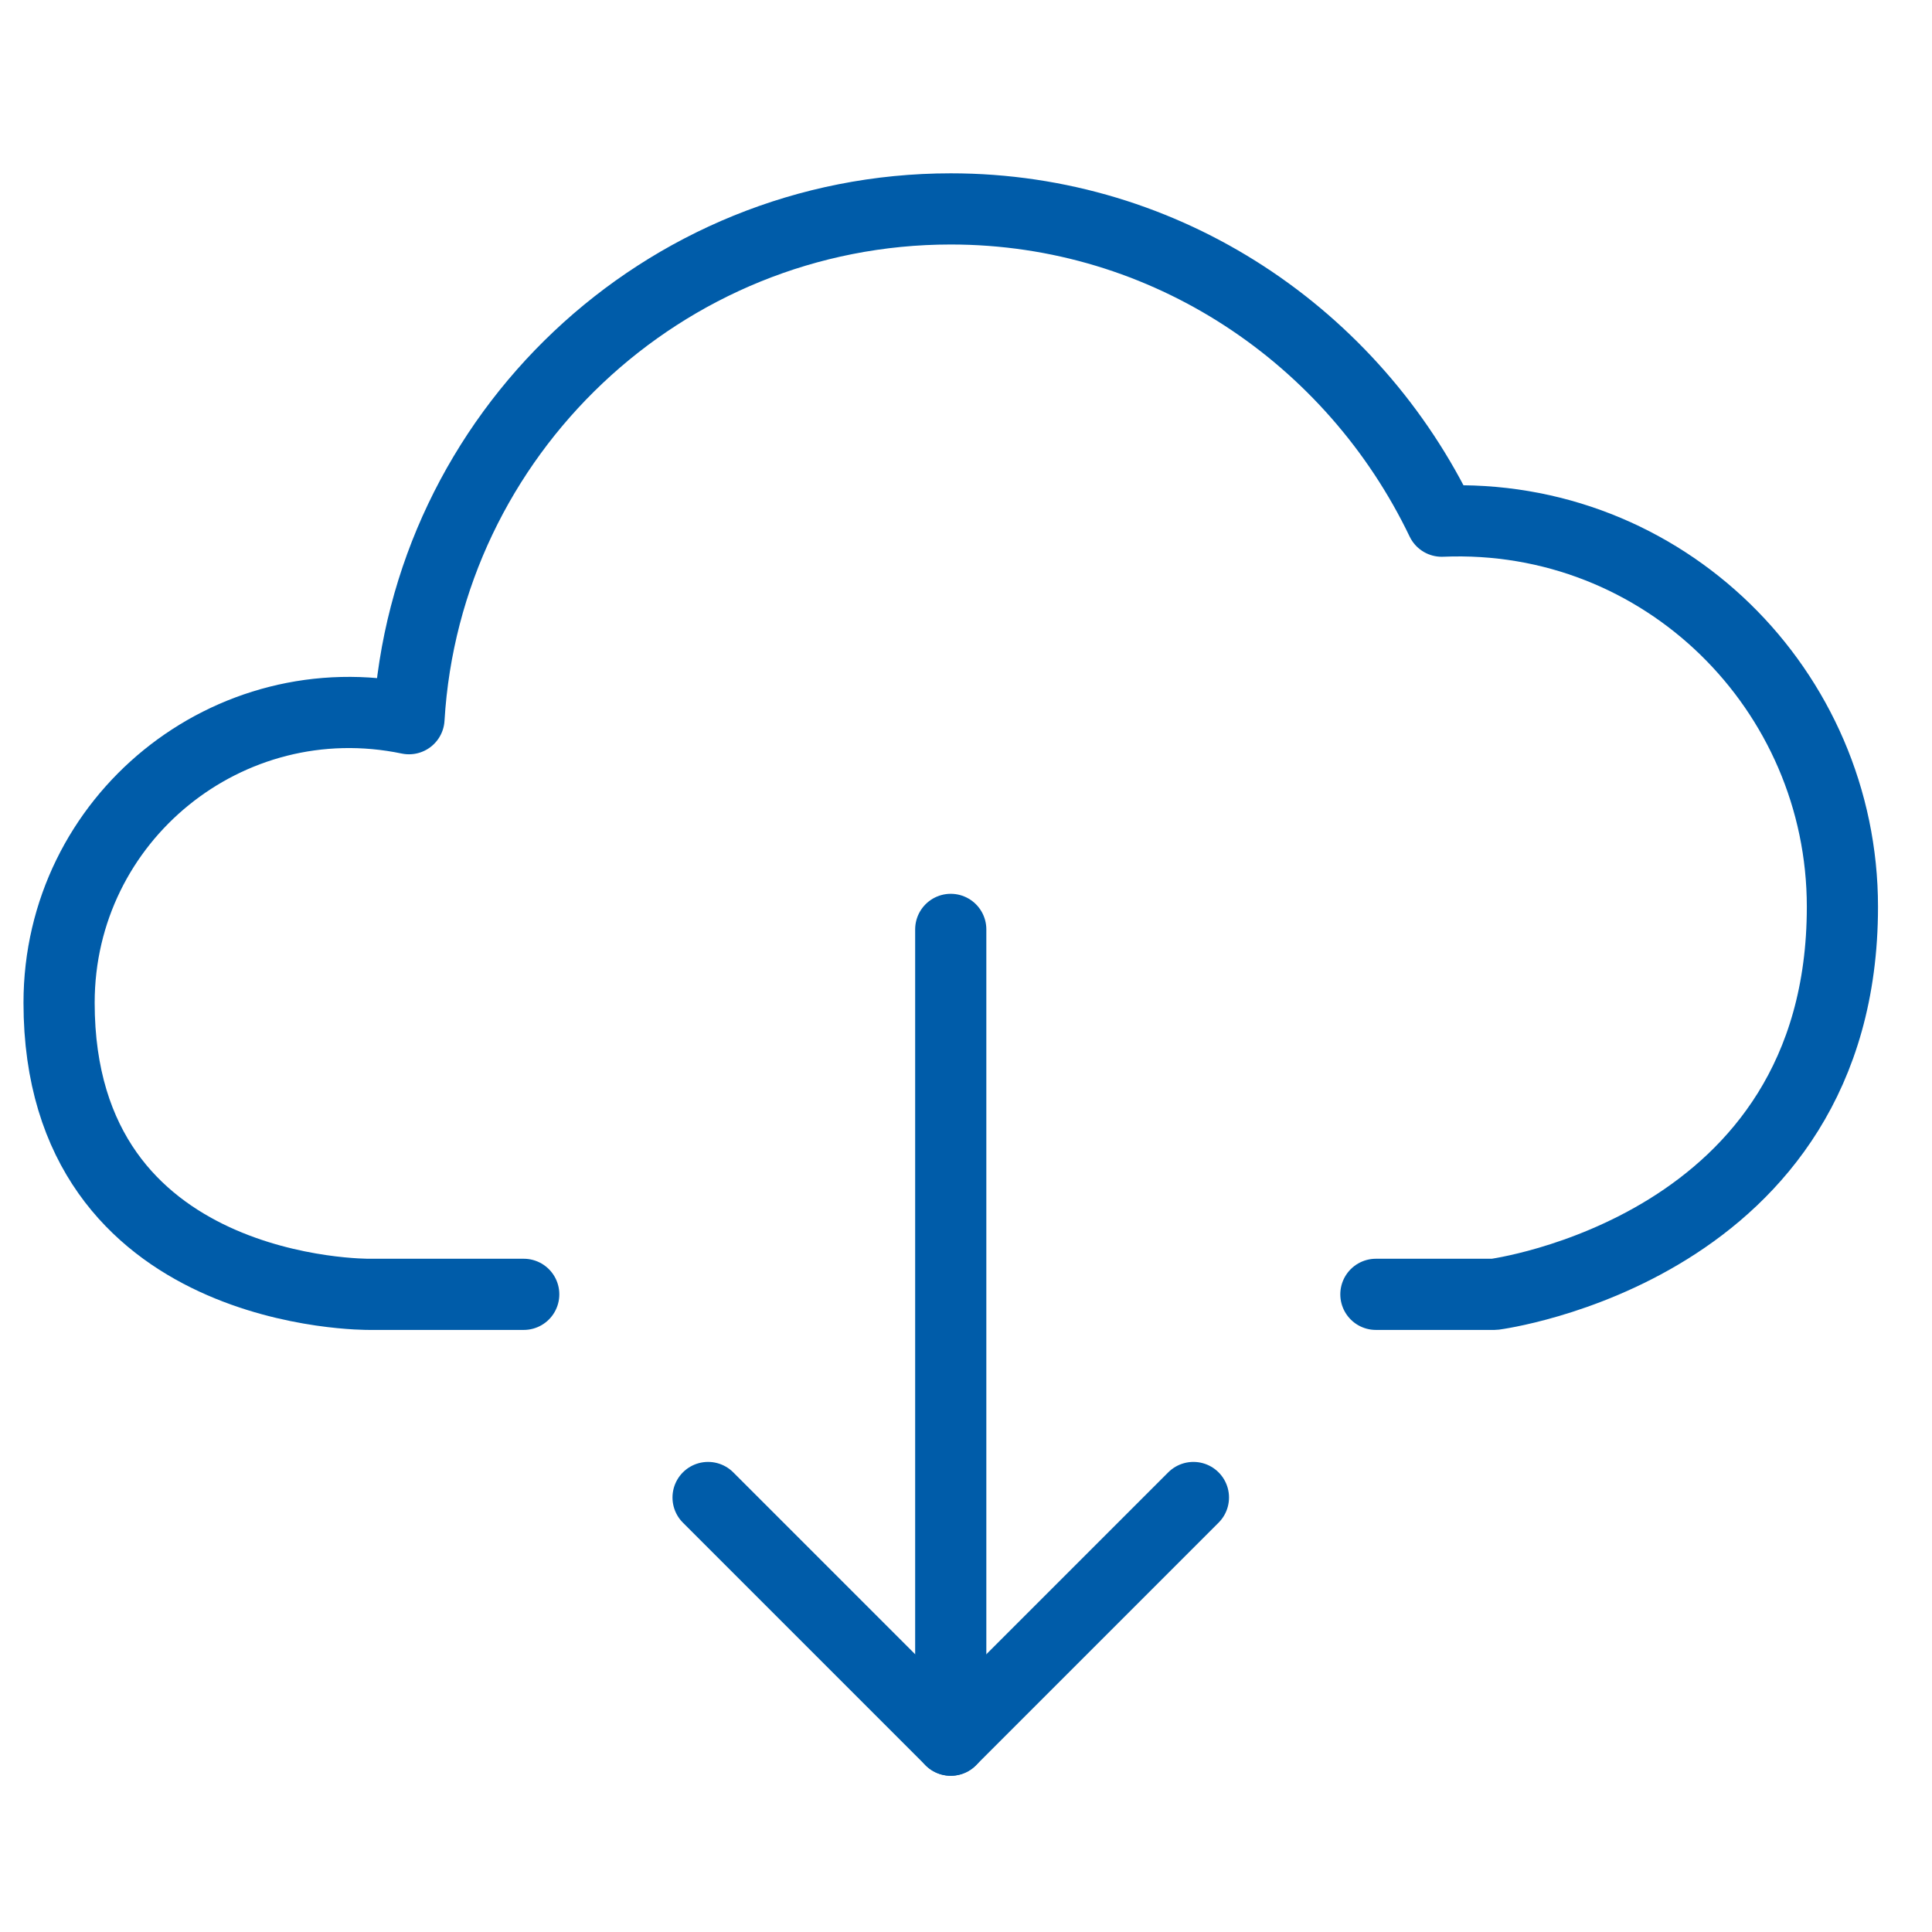 <svg width="38" height="38" viewBox="0 0 38 38" fill="none" xmlns="http://www.w3.org/2000/svg">
<g clip-path="url(#clip0_1_1175)">
<path d="M27.062 25.458H29.393C29.393 25.458 36.238 24.57 36.238 17.836C36.238 13.581 32.723 10.066 28.357 10.251C26.618 6.625 22.955 4.109 18.7 4.109C13.039 4.109 8.377 8.549 8.044 14.136C4.492 13.396 1.162 16.097 1.162 19.723C1.162 25.532 7.267 25.458 7.267 25.458H10.301" stroke="#005CA9" stroke-width="1.4" stroke-miterlimit="10" stroke-linecap="round" stroke-linejoin="round"/>
<path d="M18.7 34.227V18.28" stroke="#005CA9" stroke-width="1.4" stroke-miterlimit="10" stroke-linecap="round" stroke-linejoin="round"/>
<path d="M13.927 29.454L18.7 34.227L23.473 29.454" stroke="#005CA9" stroke-width="1.4" stroke-miterlimit="10" stroke-linecap="round" stroke-linejoin="round"/>
</g>
<defs>
<clipPath id="clip0_1_1175">
<rect width="37" height="37" fill="white" transform="translate(0.2 0.668)"/>
</clipPath>
</defs>
</svg>
